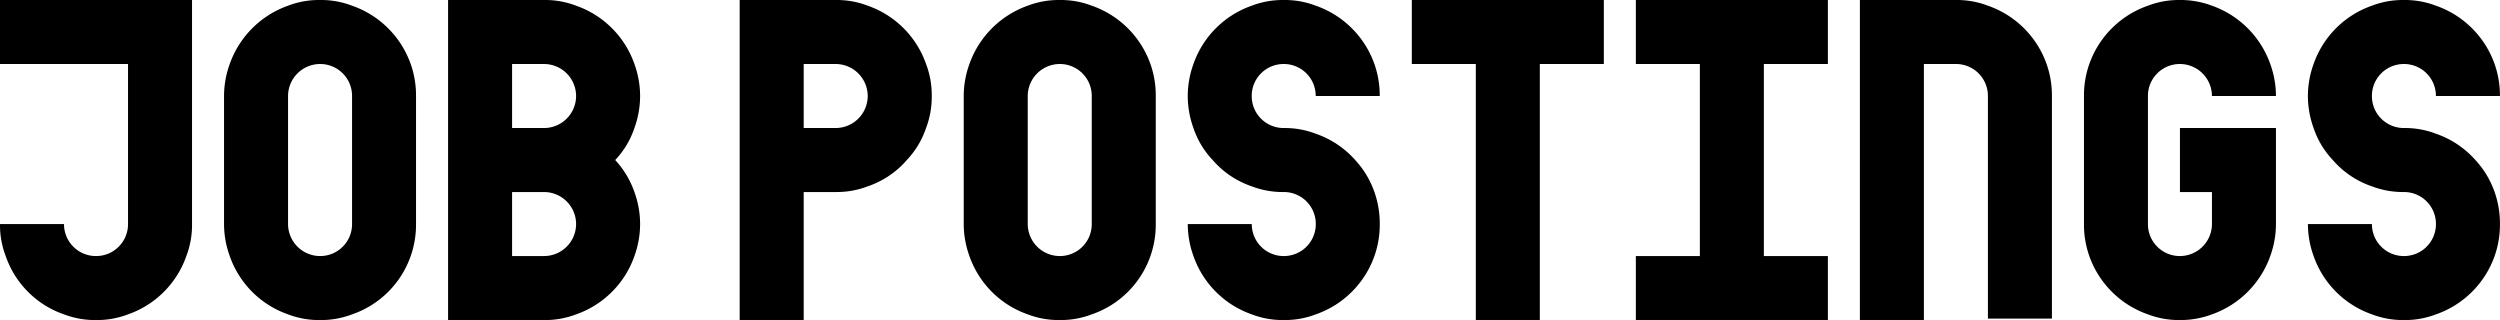 <svg xmlns="http://www.w3.org/2000/svg" width="260.11" height="33.3" viewBox="0 0 260.11 33.3">
  <path id="パス_202" data-name="パス 202" d="M11.84,0a9.016,9.016,0,0,0,3.33-.592A9.873,9.873,0,0,0,21.238-6.66a9.016,9.016,0,0,0,.592-3.33V-33.3H1.85v6.66H15.17V-9.99a3.316,3.316,0,0,1-3.33,3.33A3.316,3.316,0,0,1,8.51-9.99H1.85a9.016,9.016,0,0,0,.592,3.33A9.785,9.785,0,0,0,8.51-.592,9.016,9.016,0,0,0,11.84,0ZM35.15,0a9.016,9.016,0,0,0,3.33-.592,9.842,9.842,0,0,0,6.1-6.068,9.828,9.828,0,0,0,.555-3.33V-23.31a9.828,9.828,0,0,0-.555-3.33,9.93,9.93,0,0,0-6.1-6.068,9.016,9.016,0,0,0-3.33-.592,9.016,9.016,0,0,0-3.33.592,9.963,9.963,0,0,0-6.068,6.068,9.842,9.842,0,0,0-.592,3.33V-9.99a9.842,9.842,0,0,0,.592,3.33A9.873,9.873,0,0,0,31.82-.592,9.016,9.016,0,0,0,35.15,0Zm0-6.66a3.34,3.34,0,0,1-3.33-3.33V-23.31a3.34,3.34,0,0,1,3.33-3.33,3.316,3.316,0,0,1,3.33,3.33V-9.99A3.316,3.316,0,0,1,35.15-6.66ZM48.47,0h9.99a9.016,9.016,0,0,0,3.33-.592A9.873,9.873,0,0,0,67.858-6.66a9.843,9.843,0,0,0,.592-3.33,9.843,9.843,0,0,0-.592-3.33,9.531,9.531,0,0,0-2-3.33,9.007,9.007,0,0,0,2-3.33,9.843,9.843,0,0,0,.592-3.33,9.843,9.843,0,0,0-.592-3.33,9.873,9.873,0,0,0-6.068-6.068,9.016,9.016,0,0,0-3.33-.592H48.47Zm9.99-6.66H55.13v-6.66h3.33a3.34,3.34,0,0,1,3.33,3.33A3.34,3.34,0,0,1,58.46-6.66Zm0-13.32H55.13v-6.66h3.33a3.34,3.34,0,0,1,3.33,3.33A3.34,3.34,0,0,1,58.46-19.98ZM78.81,0h6.66V-13.32H88.8a9.015,9.015,0,0,0,3.33-.592A9.357,9.357,0,0,0,96.2-16.65a9.007,9.007,0,0,0,2-3.33,9.016,9.016,0,0,0,.592-3.33,9.016,9.016,0,0,0-.592-3.33,9.873,9.873,0,0,0-6.068-6.068A9.016,9.016,0,0,0,88.8-33.3H78.81ZM88.8-19.98H85.47v-6.66H88.8a3.34,3.34,0,0,1,3.33,3.33A3.34,3.34,0,0,1,88.8-19.98ZM112.11,0a9.015,9.015,0,0,0,3.33-.592,9.842,9.842,0,0,0,6.105-6.068,9.828,9.828,0,0,0,.555-3.33V-23.31a9.828,9.828,0,0,0-.555-3.33,9.93,9.93,0,0,0-6.105-6.068,9.016,9.016,0,0,0-3.33-.592,9.016,9.016,0,0,0-3.33.592,9.963,9.963,0,0,0-6.068,6.068,9.842,9.842,0,0,0-.592,3.33V-9.99a9.842,9.842,0,0,0,.592,3.33A9.873,9.873,0,0,0,108.78-.592,9.016,9.016,0,0,0,112.11,0Zm0-6.66a3.34,3.34,0,0,1-3.33-3.33V-23.31a3.34,3.34,0,0,1,3.33-3.33,3.316,3.316,0,0,1,3.33,3.33V-9.99A3.316,3.316,0,0,1,112.11-6.66ZM135.42,0a9.016,9.016,0,0,0,3.33-.592,9.93,9.93,0,0,0,6.1-6.068,9.828,9.828,0,0,0,.555-3.33,9.828,9.828,0,0,0-.555-3.33,9.531,9.531,0,0,0-2-3.33,9.7,9.7,0,0,0-4.107-2.738,9.016,9.016,0,0,0-3.33-.592,3.316,3.316,0,0,1-3.33-3.33,3.316,3.316,0,0,1,3.33-3.33,3.316,3.316,0,0,1,3.33,3.33h6.66a9.828,9.828,0,0,0-.555-3.33,9.93,9.93,0,0,0-6.1-6.068,9.016,9.016,0,0,0-3.33-.592,9.016,9.016,0,0,0-3.33.592,9.873,9.873,0,0,0-6.068,6.068,9.842,9.842,0,0,0-.592,3.33,9.842,9.842,0,0,0,.592,3.33,9.007,9.007,0,0,0,2,3.33,9.357,9.357,0,0,0,4.07,2.738,9.015,9.015,0,0,0,3.33.592,3.316,3.316,0,0,1,3.33,3.33,3.316,3.316,0,0,1-3.33,3.33,3.316,3.316,0,0,1-3.33-3.33h-6.66a9.842,9.842,0,0,0,.592,3.33A9.873,9.873,0,0,0,132.09-.592,9.016,9.016,0,0,0,135.42,0ZM155.4,0h6.66V-26.64h6.66V-33.3H148.74v6.66h6.66Zm16.65,0h19.98V-6.66h-6.66V-26.64h6.66V-33.3H172.05v6.66h6.66V-6.66h-6.66Zm23.31,0h6.66V-26.64h3.33a3.316,3.316,0,0,1,3.33,3.33V-.148h6.66V-23.31a9.828,9.828,0,0,0-.555-3.33,9.93,9.93,0,0,0-6.105-6.068,9.016,9.016,0,0,0-3.33-.592h-9.99Zm33.3,0a9.3,9.3,0,0,0,3.33-.592,9.963,9.963,0,0,0,6.068-6.068,9.843,9.843,0,0,0,.592-3.33v-9.99h-9.99v6.66h3.33v3.33a3.34,3.34,0,0,1-3.33,3.33,3.316,3.316,0,0,1-3.33-3.33V-23.31a3.316,3.316,0,0,1,3.33-3.33,3.34,3.34,0,0,1,3.33,3.33h6.66a9.843,9.843,0,0,0-.592-3.33,9.963,9.963,0,0,0-6.068-6.068,9.3,9.3,0,0,0-3.33-.592,9.016,9.016,0,0,0-3.33.592,9.93,9.93,0,0,0-6.1,6.068,9.828,9.828,0,0,0-.555,3.33V-9.99a9.828,9.828,0,0,0,.555,3.33,9.93,9.93,0,0,0,6.1,6.068A9.016,9.016,0,0,0,228.66,0Zm23.31,0a9.016,9.016,0,0,0,3.33-.592A9.93,9.93,0,0,0,261.4-6.66a9.828,9.828,0,0,0,.555-3.33,9.828,9.828,0,0,0-.555-3.33,9.531,9.531,0,0,0-2-3.33,9.7,9.7,0,0,0-4.107-2.738,9.016,9.016,0,0,0-3.33-.592,3.316,3.316,0,0,1-3.33-3.33,3.316,3.316,0,0,1,3.33-3.33,3.316,3.316,0,0,1,3.33,3.33h6.66a9.828,9.828,0,0,0-.555-3.33,9.93,9.93,0,0,0-6.105-6.068,9.016,9.016,0,0,0-3.33-.592,9.016,9.016,0,0,0-3.33.592,9.873,9.873,0,0,0-6.068,6.068,9.843,9.843,0,0,0-.592,3.33,9.843,9.843,0,0,0,.592,3.33,9.007,9.007,0,0,0,2,3.33,9.357,9.357,0,0,0,4.07,2.738,9.016,9.016,0,0,0,3.33.592,3.316,3.316,0,0,1,3.33,3.33,3.316,3.316,0,0,1-3.33,3.33,3.316,3.316,0,0,1-3.33-3.33h-6.66a9.843,9.843,0,0,0,.592,3.33A9.873,9.873,0,0,0,248.64-.592,9.016,9.016,0,0,0,251.97,0Z" transform="translate(-1.85 33.3)"/>
</svg>
